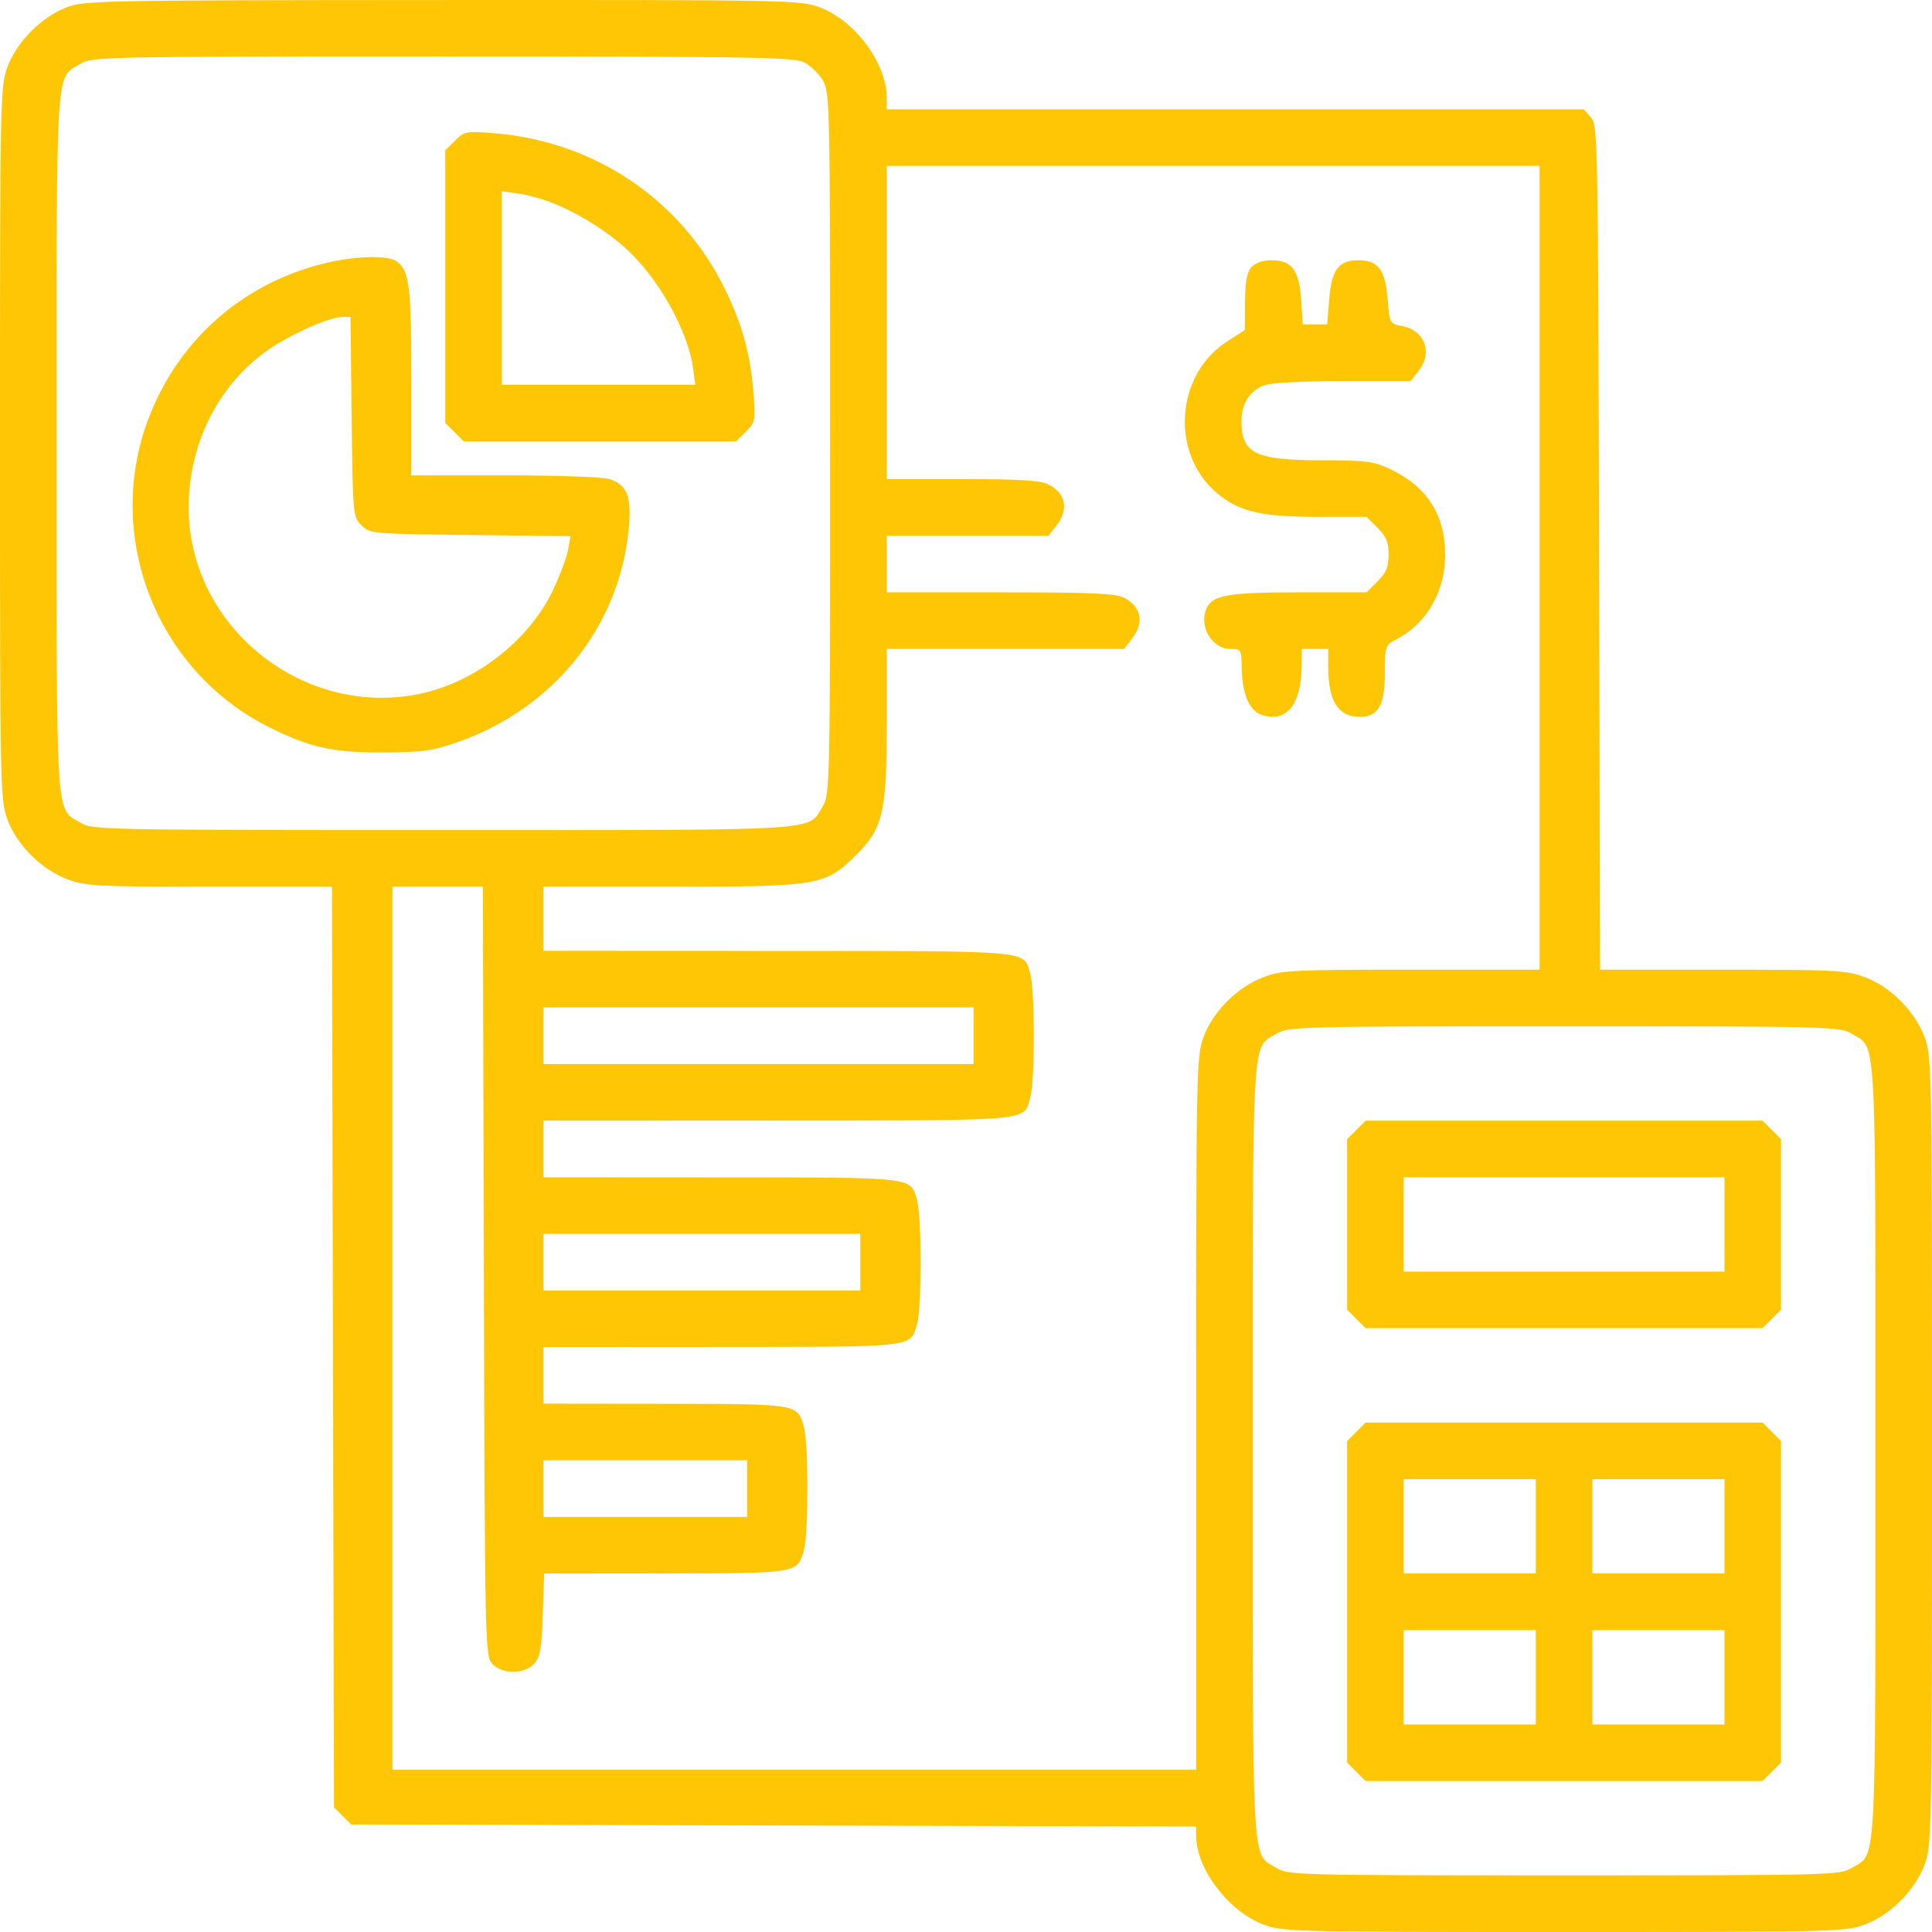 <svg width="71" height="71" viewBox="0 0 71 71" fill="none" xmlns="http://www.w3.org/2000/svg">
<path fill-rule="evenodd" clip-rule="evenodd" d="M2.436 0.275C1.513 0.635 0.62 1.538 0.276 2.457C0.008 3.175 0 3.555 0 16.29C0 29.024 0.008 29.405 0.276 30.123C0.626 31.059 1.519 31.949 2.472 32.311C3.136 32.563 3.547 32.585 7.696 32.585H12.199L12.236 49.5L12.273 66.416L12.588 66.732L12.904 67.048L28.432 67.085L43.959 67.122V67.461C43.959 68.675 45.14 70.236 46.431 70.726C47.125 70.99 47.531 71 57.476 71C67.444 71 67.826 70.99 68.538 70.724C69.475 70.374 70.364 69.481 70.726 68.528C70.993 67.827 71 67.41 71 53.318C71 39.226 70.993 38.809 70.726 38.108C70.364 37.156 69.475 36.263 68.538 35.912C67.857 35.657 67.454 35.636 63.301 35.636H58.802L58.765 20.118C58.729 5.081 58.719 4.591 58.463 4.308L58.199 4.017H45.394H32.588V3.602C32.588 2.328 31.427 0.758 30.126 0.271C29.408 0.002 29.036 -0.005 16.254 0.001C3.624 0.008 3.094 0.018 2.436 0.275ZM29.55 2.29C29.779 2.408 30.087 2.704 30.236 2.949C30.5 3.38 30.507 3.742 30.507 16.29C30.507 28.838 30.5 29.199 30.236 29.631C29.673 30.555 30.472 30.505 16.266 30.504C3.747 30.504 3.385 30.496 2.954 30.233C2.03 29.67 2.08 30.466 2.08 16.29C2.08 2.114 2.03 2.91 2.954 2.347C3.385 2.083 3.747 2.076 16.266 2.076C27.614 2.075 29.184 2.1 29.55 2.29ZM16.723 5.17L16.363 5.529V10.535V15.54L16.704 15.88L17.044 16.221H22.049H27.054L27.413 15.861C27.757 15.518 27.77 15.451 27.689 14.439C27.574 12.993 27.278 11.919 26.632 10.604C25.025 7.33 21.843 5.189 18.145 4.894C17.133 4.814 17.066 4.826 16.723 5.17ZM56.578 20.866V35.636H51.865C47.507 35.636 47.097 35.657 46.431 35.91C45.478 36.272 44.585 37.162 44.235 38.098C43.967 38.816 43.959 39.197 43.959 51.937V65.037H29.19H14.422V48.811V32.585H16.083H17.745L17.782 46.716C17.818 60.39 17.828 60.857 18.084 61.139C18.442 61.535 19.276 61.536 19.633 61.141C19.849 60.903 19.905 60.58 19.948 59.338L19.999 57.825L24.456 57.821C29.349 57.816 29.299 57.824 29.542 56.975C29.715 56.371 29.715 53.038 29.542 52.435C29.299 51.585 29.35 51.594 24.441 51.589L19.969 51.584V50.544V49.504L26.521 49.5C33.705 49.495 33.453 49.525 33.703 48.654C33.876 48.051 33.876 44.717 33.703 44.114C33.453 43.243 33.705 43.273 26.521 43.268L19.969 43.264V42.224V41.183L28.601 41.179C38.061 41.174 37.61 41.215 37.863 40.333C38.036 39.73 38.036 36.396 37.863 35.793C37.61 34.911 38.061 34.952 28.601 34.947L19.969 34.943V33.764V32.585H24.682C30.066 32.585 30.323 32.542 31.436 31.449C32.447 30.457 32.588 29.864 32.588 26.616V23.848H36.946H41.304L41.591 23.483C42.059 22.888 41.951 22.3 41.314 21.971C40.996 21.806 40.141 21.768 36.755 21.768H32.588V20.728V19.688H35.559H38.531L38.818 19.322C39.285 18.728 39.178 18.14 38.541 17.81C38.235 17.652 37.537 17.607 35.368 17.607H32.588V11.852V6.097H44.583H56.578V20.866ZM20.424 7.507C21.46 7.944 22.519 8.64 23.231 9.352C24.324 10.445 25.294 12.251 25.467 13.512L25.553 14.14H21.998H18.443V10.585V7.03L19.072 7.116C19.417 7.163 20.025 7.339 20.424 7.507ZM12.134 9.63C9.085 10.299 6.655 12.36 5.508 15.25C3.775 19.617 5.706 24.651 9.915 26.737C11.405 27.475 12.245 27.66 14.075 27.653C15.504 27.648 15.888 27.595 16.793 27.281C20.343 26.048 22.772 23.026 23.107 19.423C23.215 18.259 23.055 17.834 22.424 17.614C22.177 17.528 20.606 17.469 18.561 17.469H15.115V14.011C15.115 10.516 15.049 9.963 14.59 9.614C14.29 9.386 13.211 9.393 12.134 9.63ZM45.991 9.817C45.823 10.004 45.76 10.345 45.754 11.1L45.747 12.13L45.099 12.546C43.205 13.762 42.999 16.645 44.701 18.102C45.516 18.8 46.329 18.994 48.432 18.994H50.221L50.626 19.4C50.944 19.718 51.031 19.929 51.031 20.381C51.031 20.833 50.944 21.044 50.626 21.363L50.221 21.768H47.707C45.094 21.768 44.523 21.874 44.322 22.398C44.069 23.059 44.556 23.848 45.217 23.848C45.608 23.848 45.623 23.873 45.631 24.507C45.642 25.48 45.899 26.105 46.351 26.264C47.257 26.582 47.817 25.919 47.834 24.507L47.842 23.848H48.327H48.812V24.521C48.812 25.772 49.18 26.344 49.982 26.344C50.646 26.344 50.893 25.913 50.893 24.753C50.893 23.75 50.906 23.71 51.294 23.509C52.419 22.927 53.104 21.758 53.108 20.411C53.113 18.929 52.451 17.885 51.101 17.245C50.48 16.951 50.213 16.917 48.563 16.915C46.124 16.914 45.623 16.666 45.623 15.462C45.623 14.825 45.941 14.34 46.485 14.151C46.728 14.066 47.978 14.002 49.378 14.002H51.843L52.13 13.636C52.663 12.959 52.366 12.141 51.531 11.984C51.072 11.898 51.067 11.888 50.995 11.001C50.908 9.909 50.65 9.564 49.922 9.564C49.191 9.564 48.936 9.908 48.847 11.013L48.775 11.921H48.324H47.874L47.817 11.028C47.747 9.93 47.476 9.564 46.732 9.564C46.413 9.564 46.135 9.659 45.991 9.817ZM12.923 15.316C12.965 18.923 12.971 18.992 13.281 19.303C13.592 19.613 13.661 19.619 17.282 19.661L20.967 19.705L20.874 20.216C20.823 20.497 20.571 21.165 20.316 21.701C19.432 23.55 17.466 25.075 15.421 25.499C11.117 26.39 6.934 23.015 6.934 18.651C6.934 16.293 8.042 14.107 9.879 12.841C10.704 12.273 12.106 11.652 12.576 11.647L12.88 11.644L12.923 15.316ZM35.777 38.063V39.103H27.873H19.969V38.063V37.023H27.873H35.777V38.063ZM68.046 37.988C68.974 38.553 68.92 37.609 68.92 53.318C68.92 69.027 68.974 68.083 68.046 68.648C67.617 68.91 67.276 68.919 57.48 68.919C47.683 68.919 47.342 68.91 46.913 68.648C45.985 68.083 46.039 69.027 46.039 53.318C46.039 37.609 45.985 38.553 46.913 37.988C47.342 37.726 47.683 37.717 57.48 37.717C67.276 37.717 67.617 37.726 68.046 37.988ZM49.846 41.524L49.506 41.864V44.997V48.13L49.846 48.47L50.187 48.811H57.48H64.772L65.113 48.47L65.453 48.13V44.997V41.864L65.113 41.524L64.772 41.183H57.48H50.187L49.846 41.524ZM63.373 44.997V46.731H57.48H51.586V44.997V43.264H57.48H63.373V44.997ZM31.617 46.384V47.424H25.793H19.969V46.384V45.344H25.793H31.617V46.384ZM49.846 52.618L49.506 52.959V58.865V64.772L49.846 65.112L50.187 65.453H57.48H64.772L65.113 65.112L65.453 64.772V58.865V52.959L65.113 52.618L64.772 52.278H57.48H50.187L49.846 52.618ZM27.457 54.705V55.745H23.713H19.969V54.705V53.665H23.713H27.457V54.705ZM56.44 56.092V57.825H54.013H51.586V56.092V54.358H54.013H56.44V56.092ZM63.373 56.092V57.825H60.946H58.52V56.092V54.358H60.946H63.373V56.092ZM56.44 61.639V63.373H54.013H51.586V61.639V59.905H54.013H56.44V61.639ZM63.373 61.639V63.373H60.946H58.52V61.639V59.905H60.946H63.373V61.639Z" fill="#FFC606"/>
</svg>
